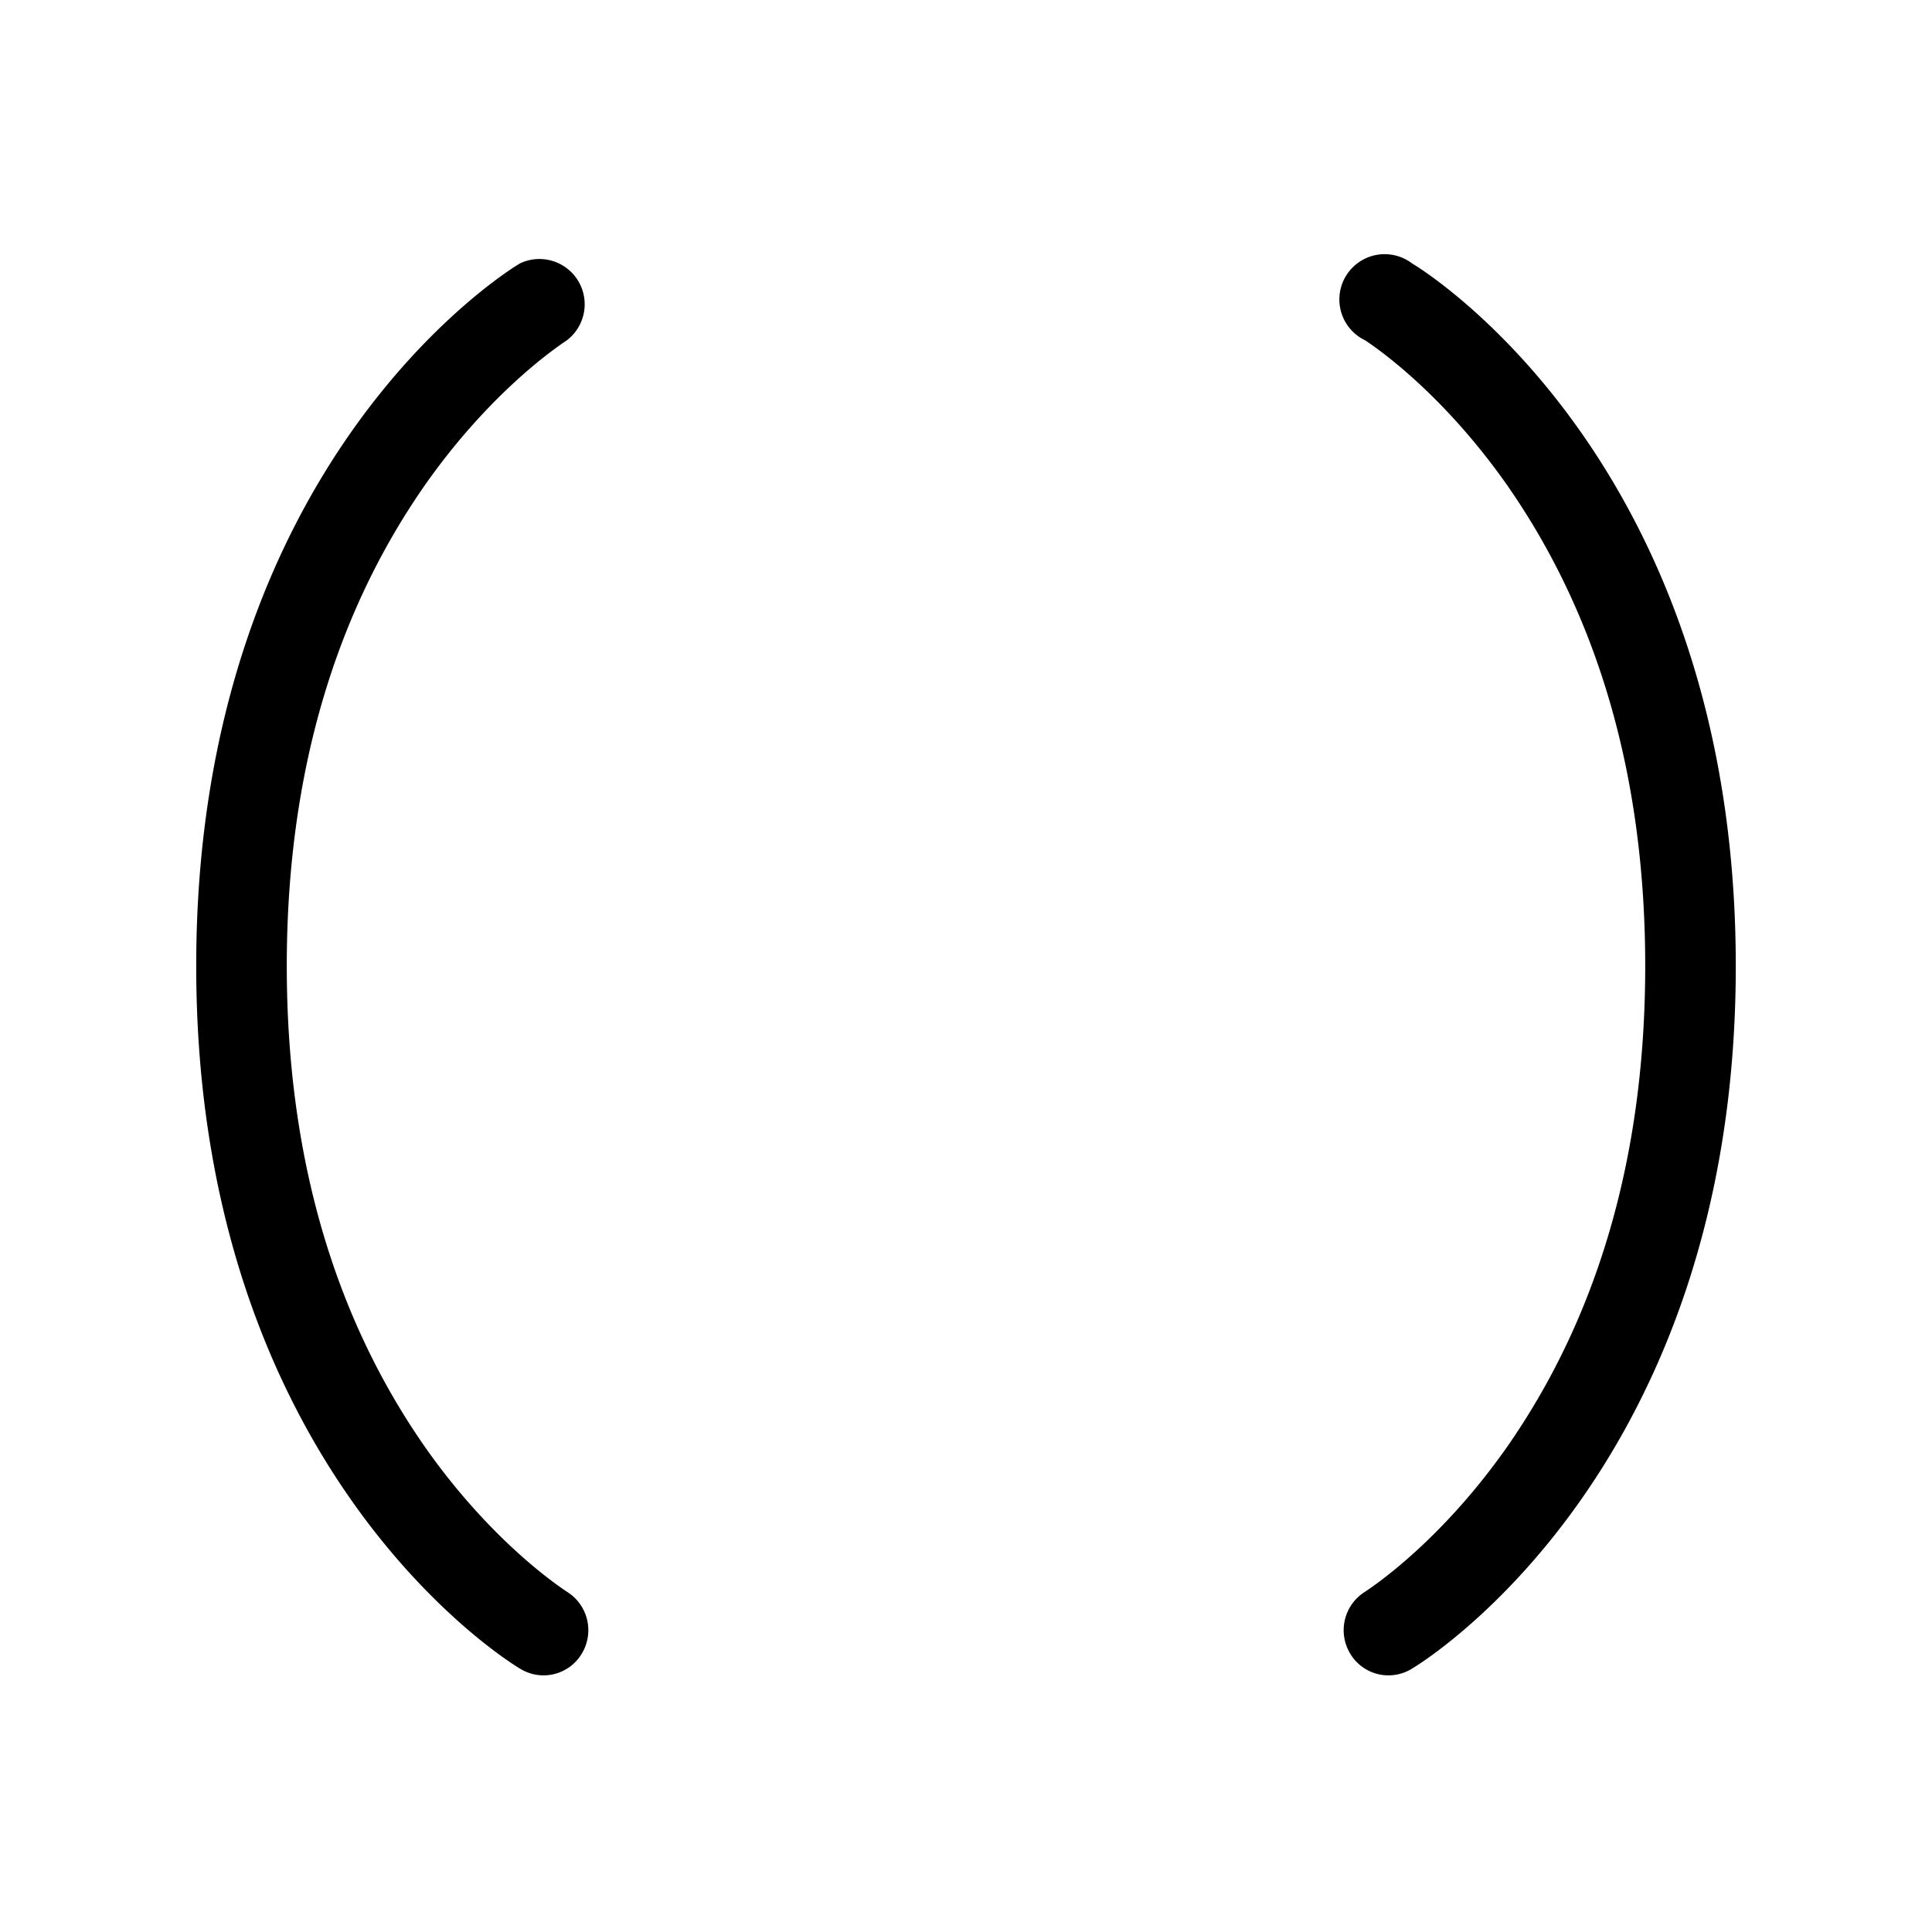 <svg xmlns="http://www.w3.org/2000/svg" viewBox="0 0 256 256" fill="currentColor"><path d="M56.5,64C44.2,81.5,38,103,38,128s6.2,46.5,18.5,64c9.2,13,18.5,18.8,18.6,18.9a6,6,0,0,1,2,8.2,5.9,5.9,0,0,1-8.2,2C67.2,220.1,26,194.6,26,128S67.2,35.9,68.9,34.9a6,6,0,0,1,6.2,10.2C75,45.2,65.7,51,56.5,64ZM187.1,34.9a6,6,0,1,0-6.2,10.2c.1.1,9.4,5.9,18.6,18.9,12.3,17.5,18.5,39,18.5,64s-6.2,46.5-18.5,64c-9.2,13-18.5,18.8-18.6,18.9a6,6,0,0,0-2,8.2,5.9,5.9,0,0,0,8.2,2c1.7-1,42.9-26.5,42.9-93.1S188.8,35.9,187.1,34.9Z"/></svg>